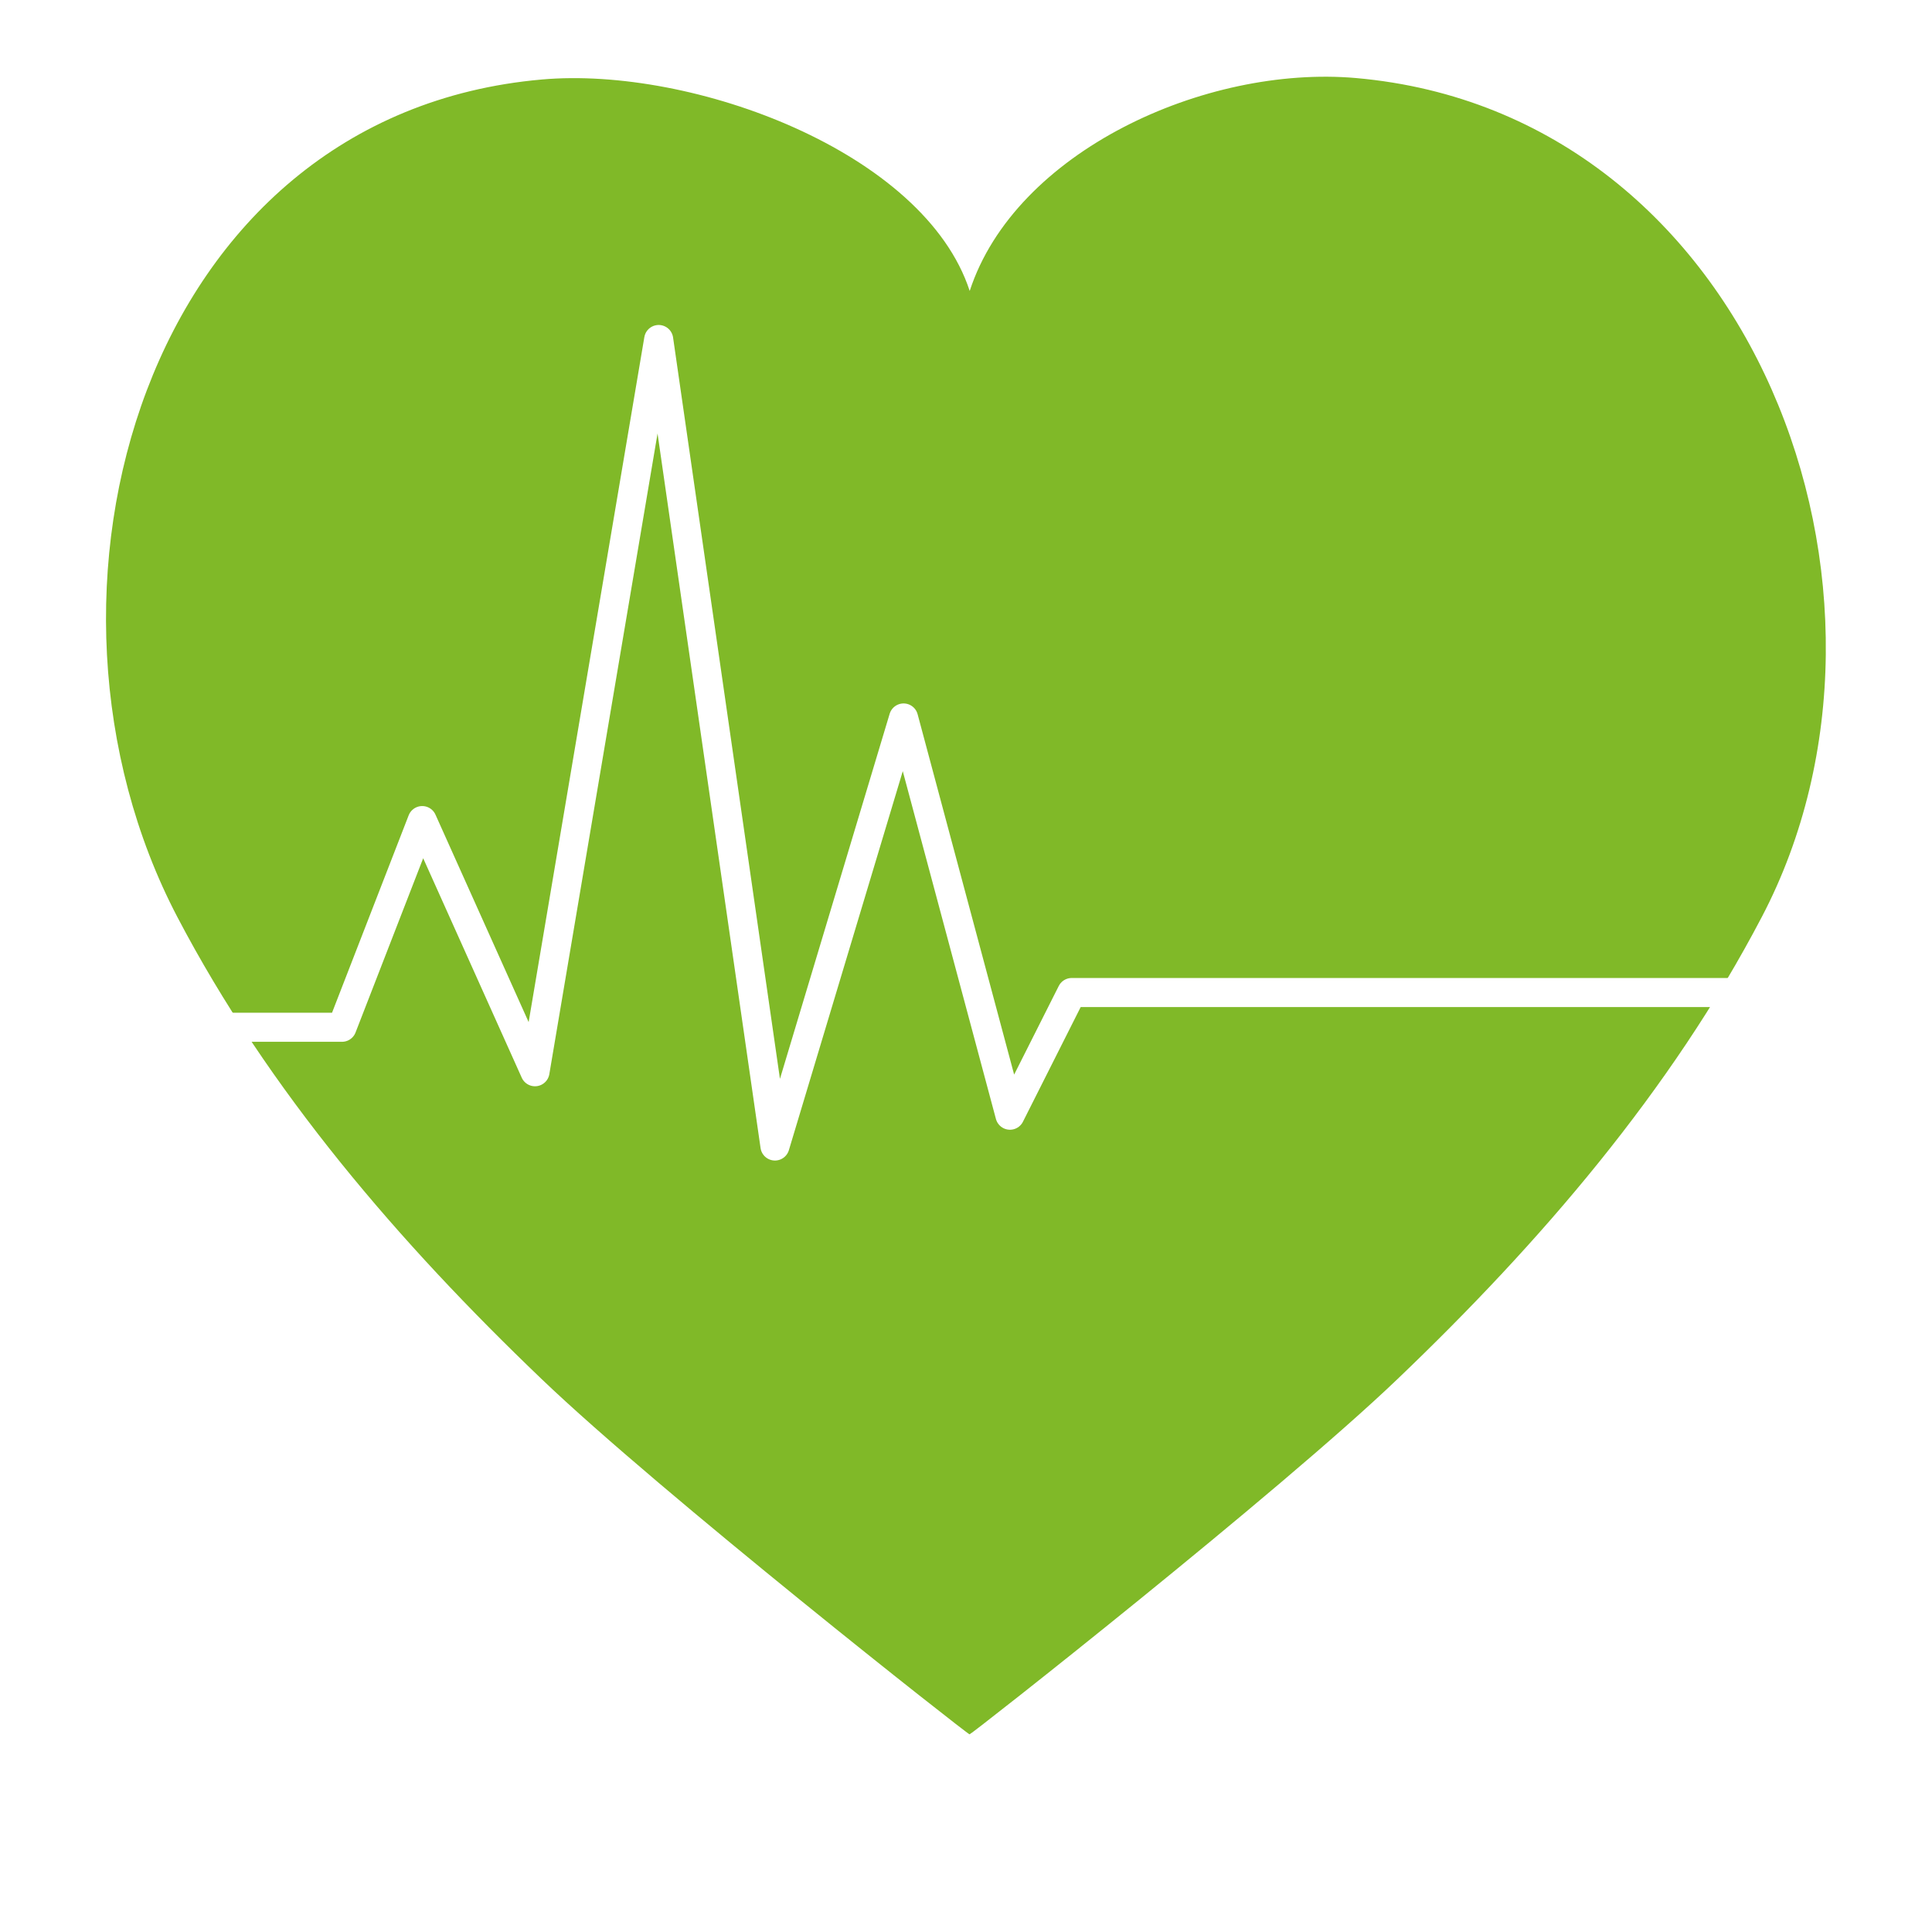 <svg xmlns="http://www.w3.org/2000/svg" xmlns:xlink="http://www.w3.org/1999/xlink" x="0px" y="0px" viewBox="0 0 132.93 132.93" style="enable-background:new 0 0 132.93 132.93;" xml:space="preserve"><style type="text/css">	.st0{display:none;}	.st1{display:inline;fill:url(#SVGID_00000182524882822528576690000012701869399113907603_);}	.st2{fill:none;stroke:#F5333F;stroke-width:3;stroke-miterlimit:10;}	.st3{fill:#F5333F;}	.st4{display:inline;}	.st5{fill:#E8E9E9;}	.st6{fill:none;stroke:#A7A8A9;stroke-miterlimit:10;}	.st7{fill:none;}	.st8{fill:#A7A8A9;}	.st9{fill:#2D2A26;}	.st10{fill:#FFFFFF;}	.st11{fill-rule:evenodd;clip-rule:evenodd;fill:none;}	.st12{fill:none;stroke:#F5333F;stroke-miterlimit:10;}	.st13{filter:url(#Adobe_OpacityMaskFilter);}	.st14{filter:url(#Adobe_OpacityMaskFilter_00000118391263225447172330000005902309003759598997_);}			.st15{mask:url(#SVGID_00000060725875176134183680000007015921133573326467_);fill:url(#SVGID_00000121252131773603143950000001102657875383152547_);}	.st16{fill:url(#SVGID_00000067211721277158453530000017946905627722435977_);}	.st17{fill:#3A3A39;}	.st18{fill-rule:evenodd;clip-rule:evenodd;fill:#E6213C;}	.st19{fill-rule:evenodd;clip-rule:evenodd;fill:#F7F4D3;}	.st20{fill:#C9C9CA;}	.st21{fill:none;stroke:#616160;stroke-miterlimit:10;}	.st22{fill:#C41A24;}	.st23{fill-rule:evenodd;clip-rule:evenodd;fill:#E8E9E9;}	.st24{fill-rule:evenodd;clip-rule:evenodd;fill:#C41A24;}	.st25{fill:#80B928;}	.st26{fill:none;stroke:#FFFFFF;stroke-width:2;stroke-linecap:round;stroke-linejoin:round;stroke-miterlimit:10;}</style><g id="Capa_3"></g><g id="Capa_6"></g><g id="Capa_7" class="st0"></g><g id="Capa_10"></g><g id="Capa_8" class="st0"></g><g id="Capa_2" class="st0"></g><g id="Capa_1"></g><g id="Capa_9"></g><g id="Capa_5">	<g>		<path class="st25" d="M93.3,5.37c-10.39-0.91-23.46,5.07-26.58,14.65C63.6,10.45,47.66,4.55,37.28,5.47    C9.86,7.88,0.58,40.89,12.2,63.09c6.26,11.95,15.25,22.4,25.05,31.78c8.21,7.86,29.4,24.52,29.46,24.46    c0.06,0.06,21.25-16.6,29.46-24.46c9.81-9.38,18.8-19.83,25.05-31.78C132.86,40.89,120.71,7.79,93.3,5.37z"></path>		<path class="st7" d="M0,0v132.93h132.93V0H0z"></path>		<polyline class="st26" points="11.57,70.68 23.53,70.68 29.05,56.46 36.81,73.74 45.32,23.36 53.32,78.85 62.17,49.4 69.49,76.73     73.74,68.29 125.63,68.29   "></polyline>	</g></g></svg>